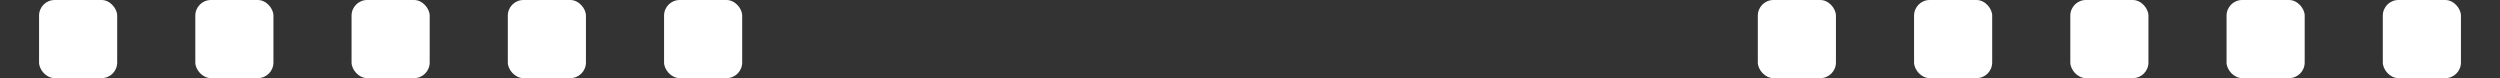 <?xml version="1.0" encoding="UTF-8"?> <svg xmlns="http://www.w3.org/2000/svg" width="320" height="10" viewBox="0 0 320 10" fill="none"><rect x="0" y="0" width="320" height="10" fill="#333333" stroke="none"/><rect x="5" width="10" height="10" rx="2" fill="white"></rect><rect x="25" width="10" height="10" rx="2" fill="white"></rect><rect x="45" width="10" height="10" rx="2" fill="white"></rect><rect x="65" width="10" height="10" rx="2" fill="white"></rect><rect x="85" width="10" height="10" rx="2" fill="white"></rect><rect x="225" width="10" height="10" rx="2" fill="white"></rect><rect x="245" width="10" height="10" rx="2" fill="white"></rect><rect x="265" width="10" height="10" rx="2" fill="white"></rect><rect x="285" width="10" height="10" rx="2" fill="white"></rect><rect x="305" width="10" height="10" rx="2" fill="white"></rect></svg> 